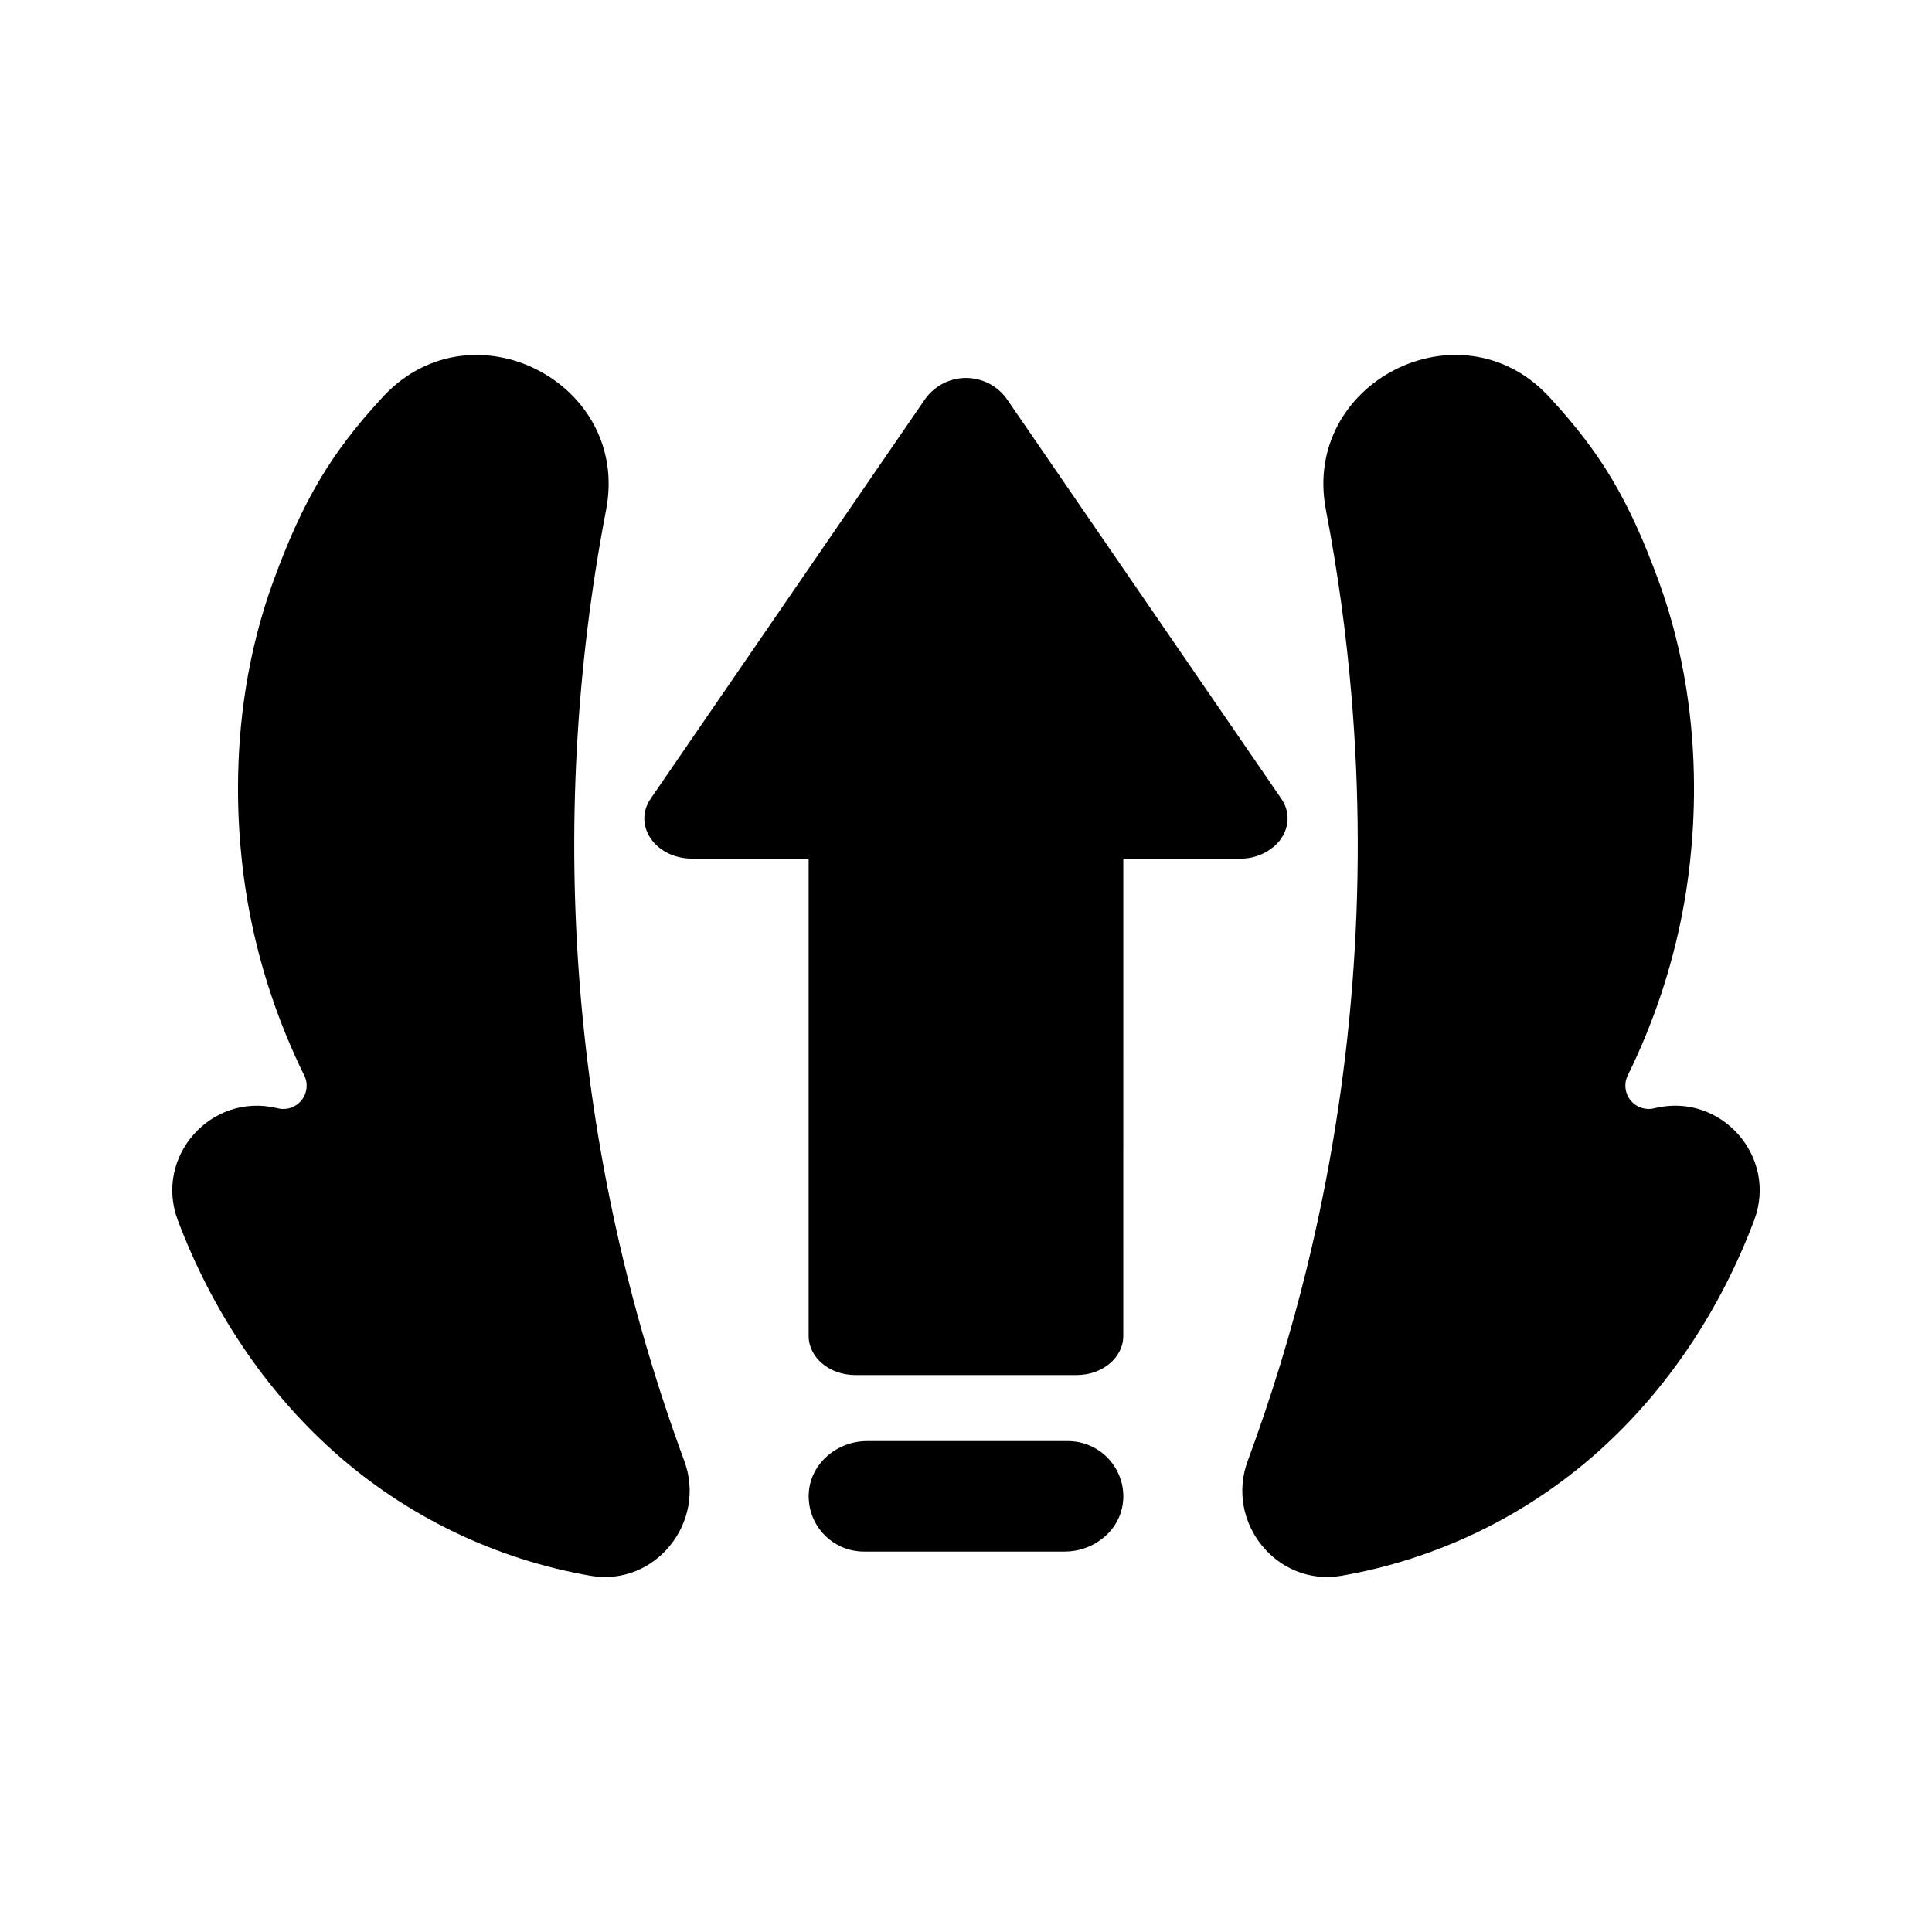 <?xml version="1.0" encoding="UTF-8"?>
<!-- Uploaded to: ICON Repo, www.svgrepo.com, Generator: ICON Repo Mixer Tools -->
<svg fill="#000000" width="800px" height="800px" version="1.1" viewBox="144 144 512 512" xmlns="http://www.w3.org/2000/svg">
 <g>
  <path d="m327.4 371.54h30.898v126.49c0 5.727 5.523 10.371 12.332 10.371h58.719c6.812 0 12.332-4.641 12.332-10.371l0.004-126.49h30.898c3.543 0.07 6.973-1.246 9.555-3.672 0.188-0.184 0.367-0.375 0.539-0.57v0.004c0.281-0.312 0.539-0.645 0.781-0.984 0.211-0.309 0.41-0.625 0.59-0.953 0.605-1.086 0.988-2.281 1.129-3.516 0.027-0.254 0.047-0.508 0.051-0.762 0.027-1.961-0.574-3.875-1.707-5.477l-72.586-105.7c-0.324-0.473-0.68-0.922-1.059-1.352-2.723-3.019-6.676-4.629-10.734-4.367-4.059 0.262-7.773 2.371-10.086 5.719l-72.594 105.7c-4.859 7.082 1.219 15.93 10.938 15.93z"/>
  <path d="m426.23 555.18c3.512-0.008 6.922-1.164 9.715-3.297 0.625-0.473 1.211-0.996 1.758-1.559 0.023-0.027 0.051-0.047 0.078-0.074 2.324-2.41 3.707-5.574 3.894-8.922 0.207-4.008-1.242-7.926-4.004-10.844-2.758-2.914-6.594-4.57-10.609-4.582h-53.289c-7.926 0-15.031 5.934-15.445 13.852-0.215 4.012 1.227 7.938 3.992 10.855 2.762 2.914 6.606 4.57 10.621 4.57z"/>
  <path d="m232.53 528.76c19.168 17.082 42.734 28.461 68.031 32.848 17.078 2.887 30.789-14.219 24.777-30.465-29.734-80.566-36.891-167.73-20.707-252.07 6.449-33.598-35.32-55.07-58.844-30.23-0.234 0.246-0.461 0.492-0.688 0.738-13.418 14.586-20.801 26.977-28.574 48.18-14.336 39.094-8.707 75.805-6.457 87.688v-0.004c2.867 15.109 7.769 29.762 14.566 43.559 1.055 2.148 0.773 4.715-0.727 6.582-1.496 1.867-3.941 2.699-6.269 2.133l-0.262-0.062c-17.492-4.172-32.594 12.914-26.25 29.738 8.816 23.379 22.789 44.754 41.402 61.363z"/>
  <path d="m582.62 437.65-0.258 0.062c-2.324 0.566-4.769-0.266-6.269-2.133-1.496-1.867-1.781-4.434-0.727-6.582 6.801-13.797 11.699-28.449 14.57-43.559 2.25-11.883 7.879-48.594-6.457-87.688-7.773-21.199-15.152-33.586-28.574-48.176-0.223-0.246-0.453-0.492-0.688-0.738-23.523-24.84-65.293-3.367-58.844 30.23l-0.004 0.004c3.141 16.367 5.41 32.891 6.801 49.496 4.262 50.773 0.27 101.9-11.828 151.4-4.246 17.34-9.484 34.426-15.68 51.172-6.012 16.246 7.699 33.352 24.777 30.465 25.297-4.387 48.863-15.766 68.027-32.848 18.617-16.609 32.59-37.984 41.402-61.367 6.344-16.824-8.758-33.91-26.25-29.738z"/>
 </g>
</svg>